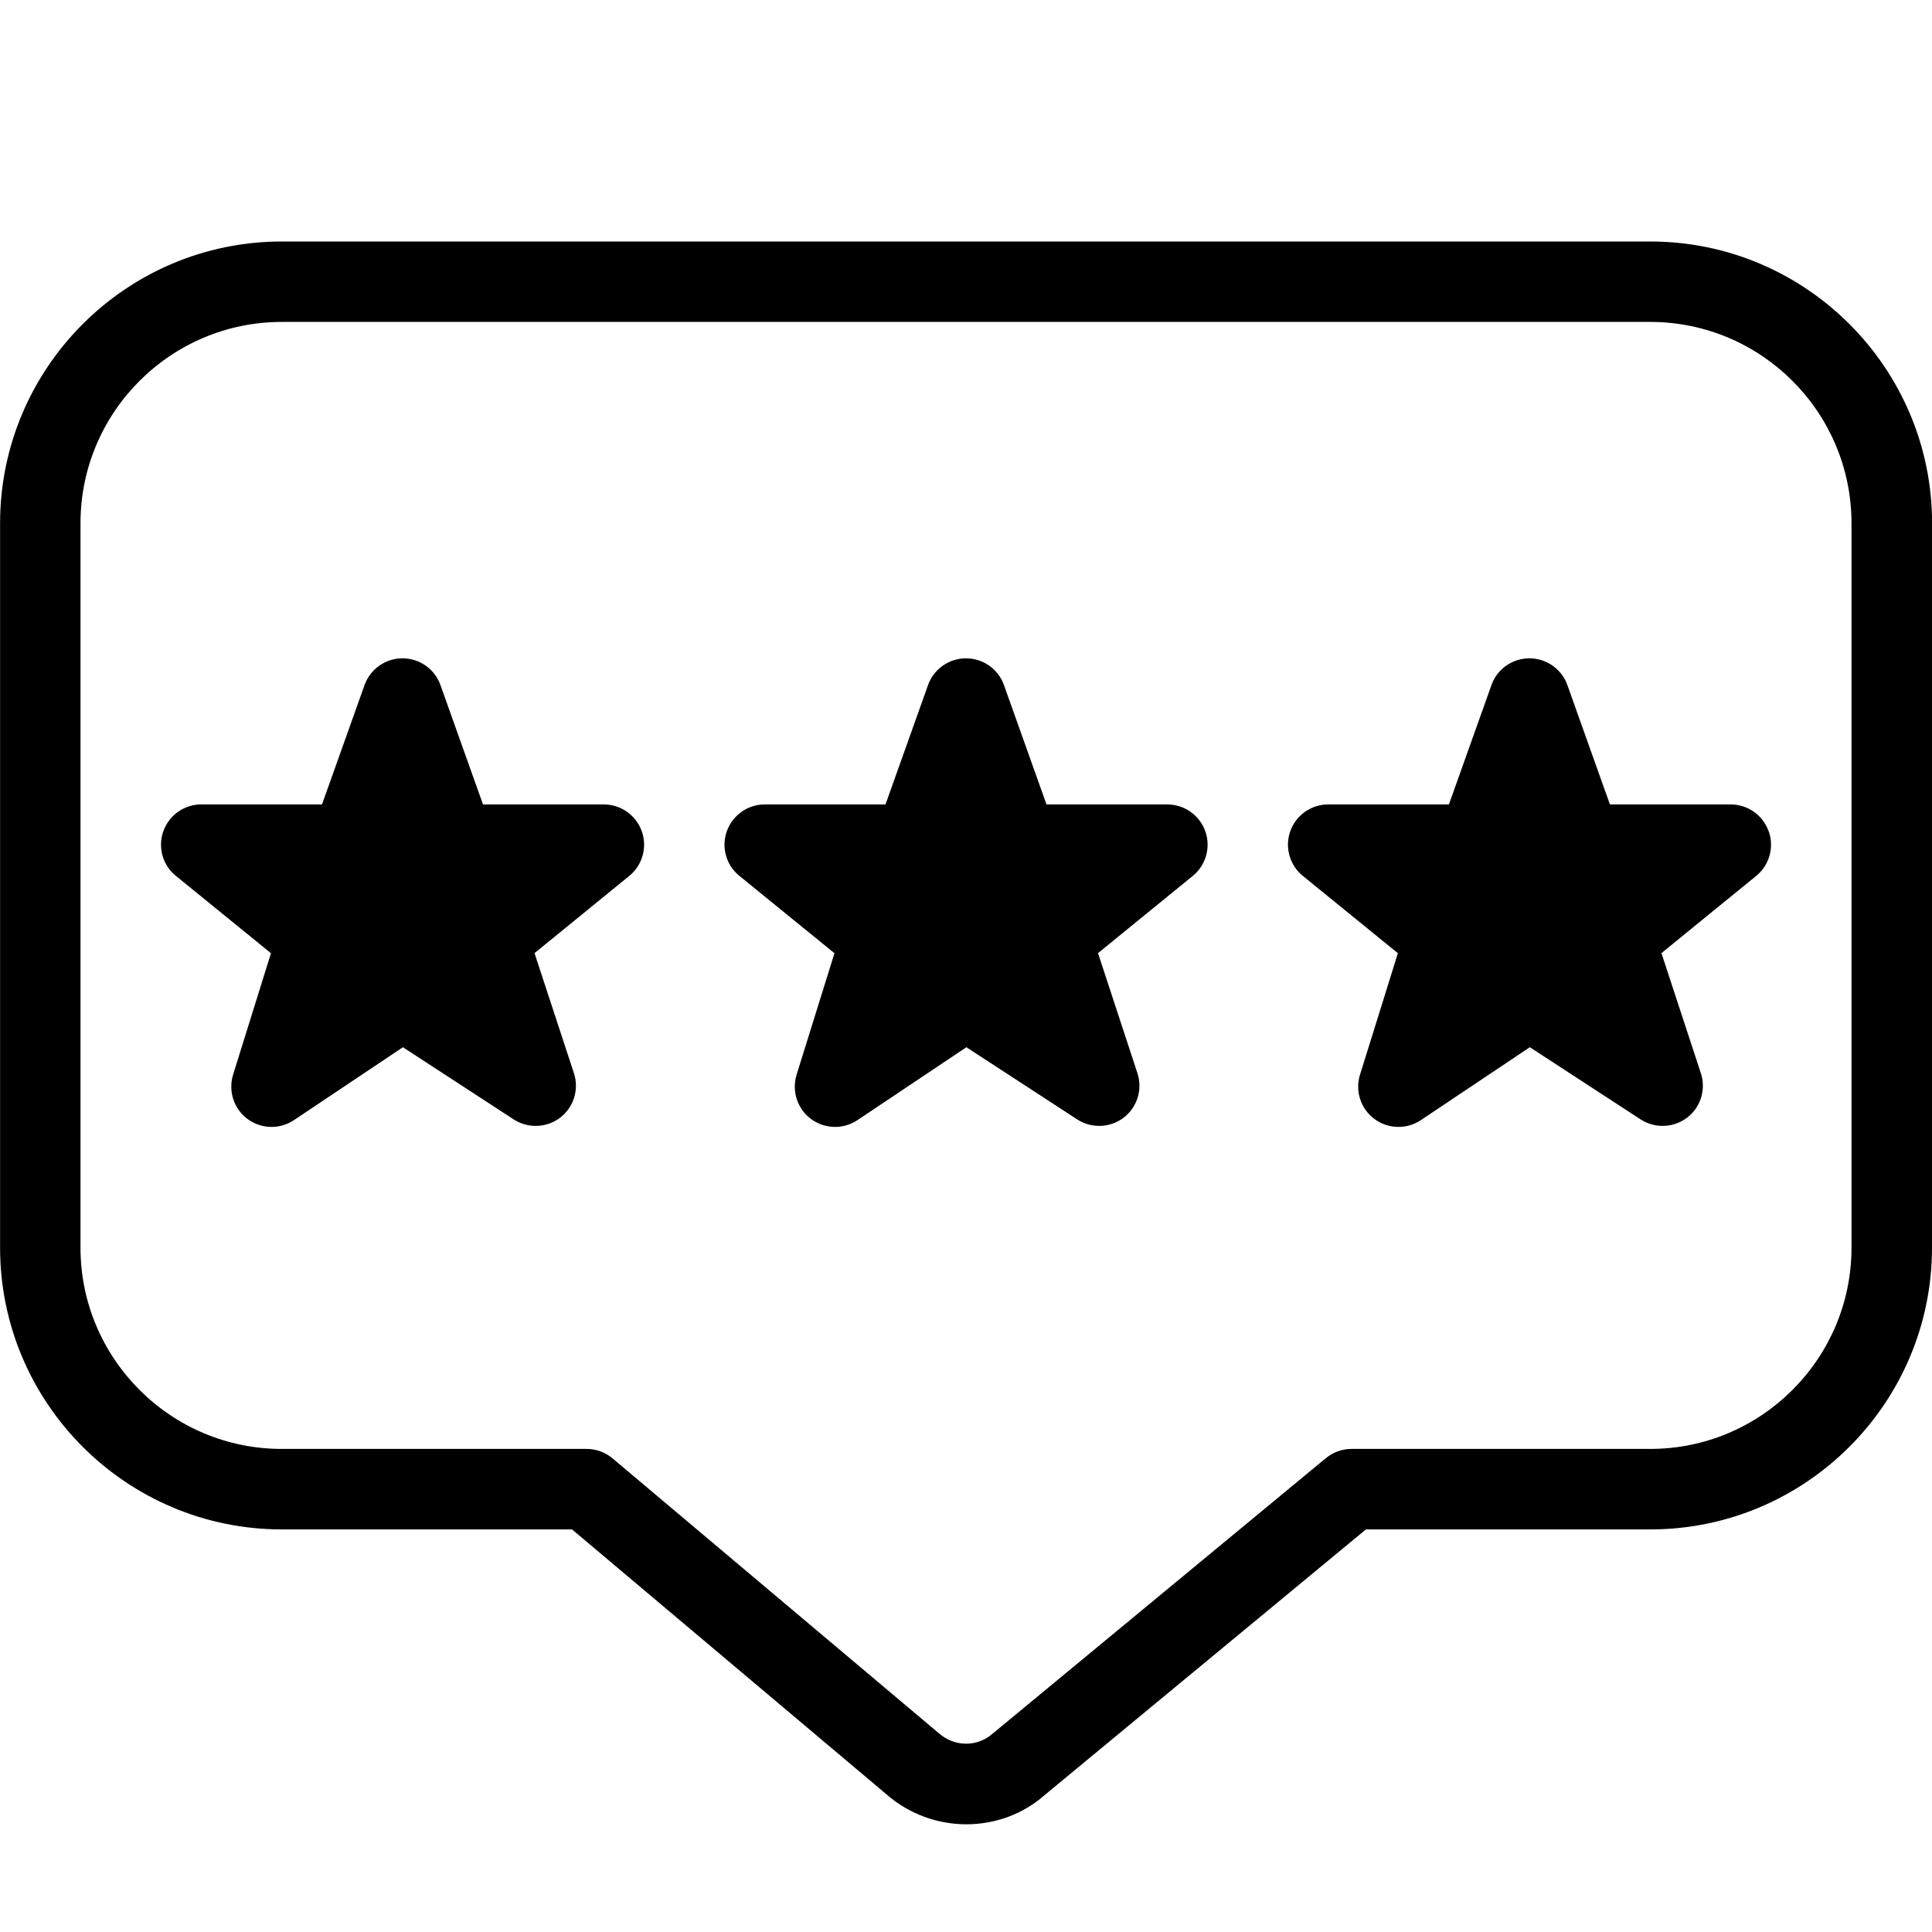 <svg viewBox="0 0 24 24" data-sanitized-data-name="Layer 1" data-name="Layer 1" id="Layer_1" xmlns="http://www.w3.org/2000/svg">
  <path d="m21.97,10.322c.072.197.013.419-.148.554l-1.183.964.489,1.49c.067.202,0,.424-.169.553-.169.129-.4.138-.578.023l-1.377-.897-1.354.906c-.084.056-.181.084-.278.084-.106,0-.211-.033-.3-.1-.17-.127-.241-.348-.177-.55l.47-1.508-1.189-.967c-.16-.136-.218-.357-.146-.553.072-.197.26-.328.469-.328h1.5l.531-1.49c.073-.196.26-.325.469-.325s.396.13.469.325l.531,1.49h1.5c.21,0,.398.131.47.329Zm-7.47-.329h-1.5l-.531-1.49c-.073-.196-.26-.325-.469-.325s-.396.13-.469.325l-.531,1.49h-1.5c-.21,0-.397.131-.469.328-.073.197-.014.418.146.553l1.189.967-.47,1.508c-.063.202.007.423.177.55.089.066.194.1.3.1.097,0,.194-.028.278-.084l1.354-.906,1.377.897c.178.115.409.106.578-.023.168-.13.236-.352.169-.553l-.489-1.49,1.183-.964c.161-.135.22-.357.148-.554s-.26-.329-.47-.329Zm-7,0h-1.5l-.531-1.49c-.073-.196-.26-.325-.469-.325s-.396.13-.469.325l-.531,1.49h-1.5c-.21,0-.397.131-.469.328-.073.197-.014.418.146.553l1.189.967-.47,1.508c-.063.202.007.423.177.55.089.066.194.1.3.1.097,0,.194-.028.278-.084l1.354-.906,1.377.897c.178.115.409.106.578-.023.168-.13.236-.352.169-.553l-.489-1.49,1.183-.964c.161-.135.22-.357.148-.554s-.26-.329-.47-.329Zm16.5-3.494v9c0,1.93-1.57,3.5-3.5,3.5h-3.532l-3.985,3.295c-.275.245-.626.368-.978.368-.356,0-.716-.126-1.001-.379l-3.898-3.284h-3.605c-1.93,0-3.5-1.57-3.5-3.5V6.5c0-1.93,1.57-3.5,3.5-3.5h17c1.93,0,3.5,1.57,3.5,3.5Zm-1,0c0-1.378-1.121-2.5-2.5-2.5H3.5c-1.379,0-2.5,1.122-2.5,2.5v9c0,1.378,1.121,2.5,2.5,2.5h3.788c.118,0,.232.042.322.118l4.048,3.41c.199.178.485.176.674.008l4.138-3.421c.09-.074.202-.115.318-.115h3.712c1.379,0,2.5-1.122,2.5-2.5V6.5Z"></path>
</svg>

